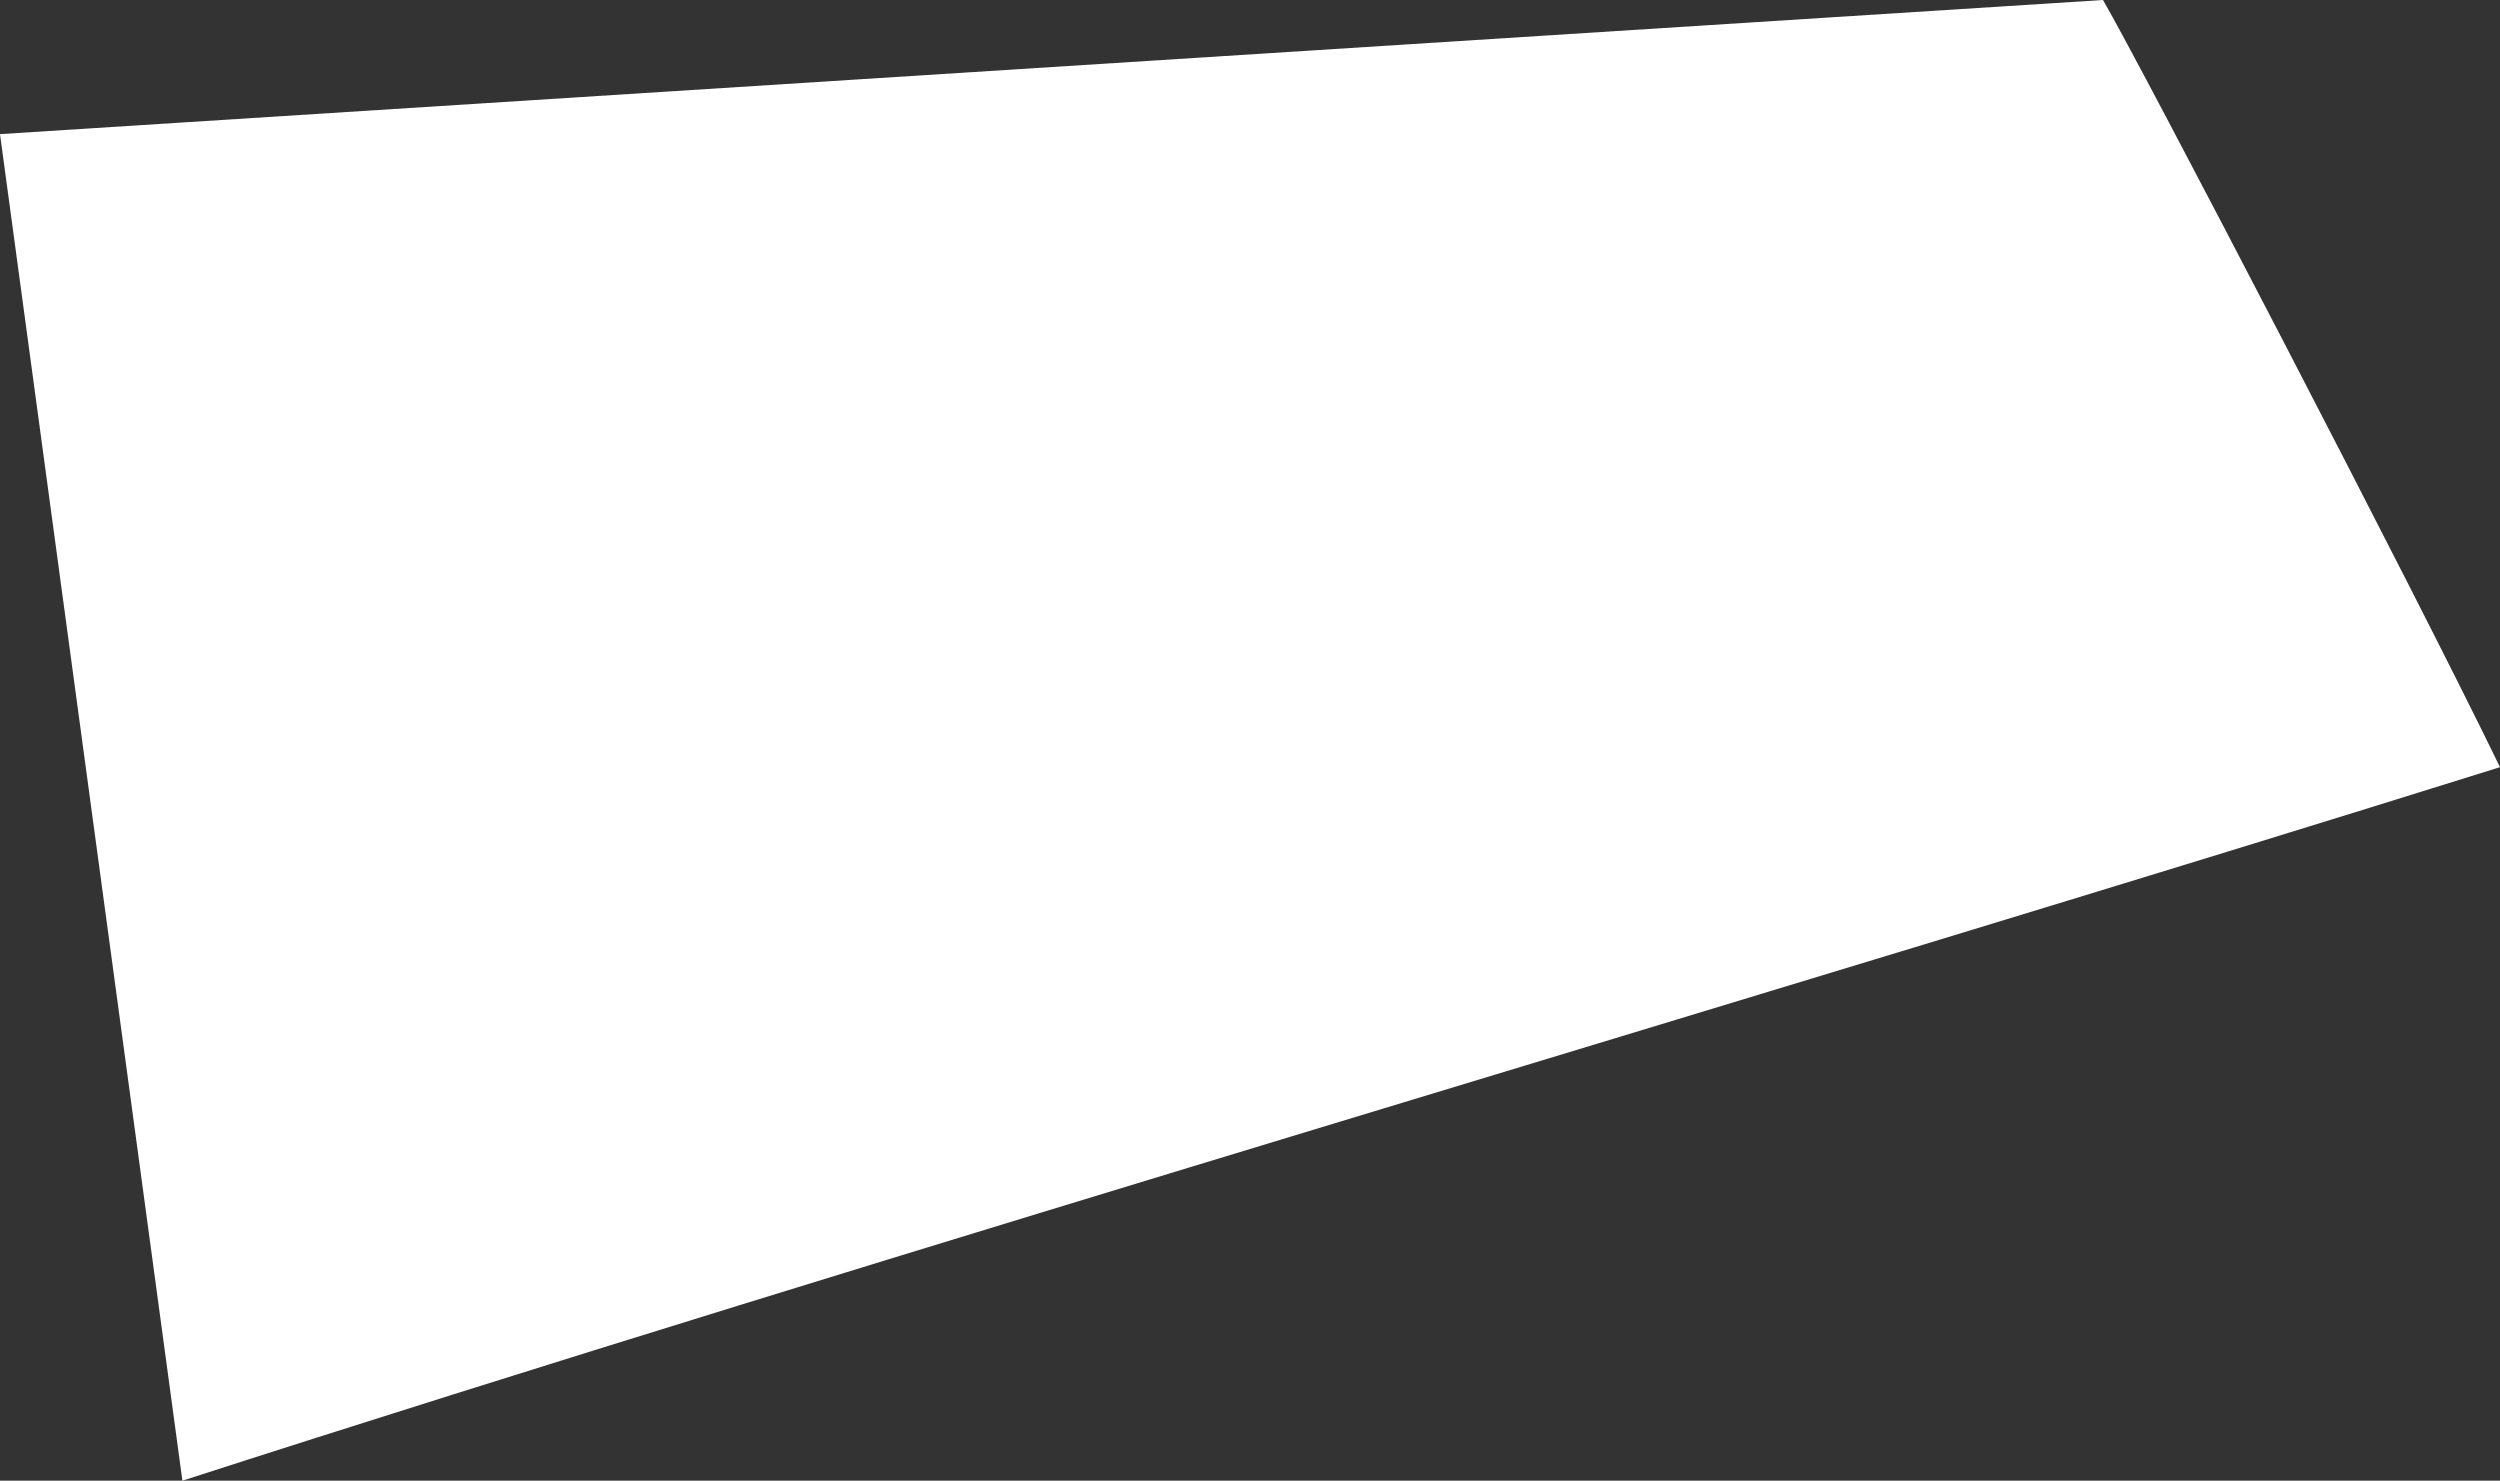 <?xml version="1.0" encoding="utf-8"?>
<!-- Generator: Adobe Illustrator 19.0.0, SVG Export Plug-In . SVG Version: 6.00 Build 0)  -->
<svg version="1.0" id="Layer_1" xmlns="http://www.w3.org/2000/svg" xmlns:xlink="http://www.w3.org/1999/xlink" x="0px" y="0px"
	 viewBox="0 0 46.6 27.6" style="enable-background:new 0 0 46.6 27.6;" xml:space="preserve">
<rect x="0" y="0" width="46.6" height="27.6" fill="#333333" stroke="none"/>
<style type="text/css">
	.st0{fill:#FFFFFF;}
</style>
<path id="XMLID_56_" class="st0" d="M46.6,14.3C45,11,39.9,1.2,39.2,0L0,2.5l3.4,25.1C16.4,23.4,33.5,18.4,46.6,14.3z"/>
</svg>
